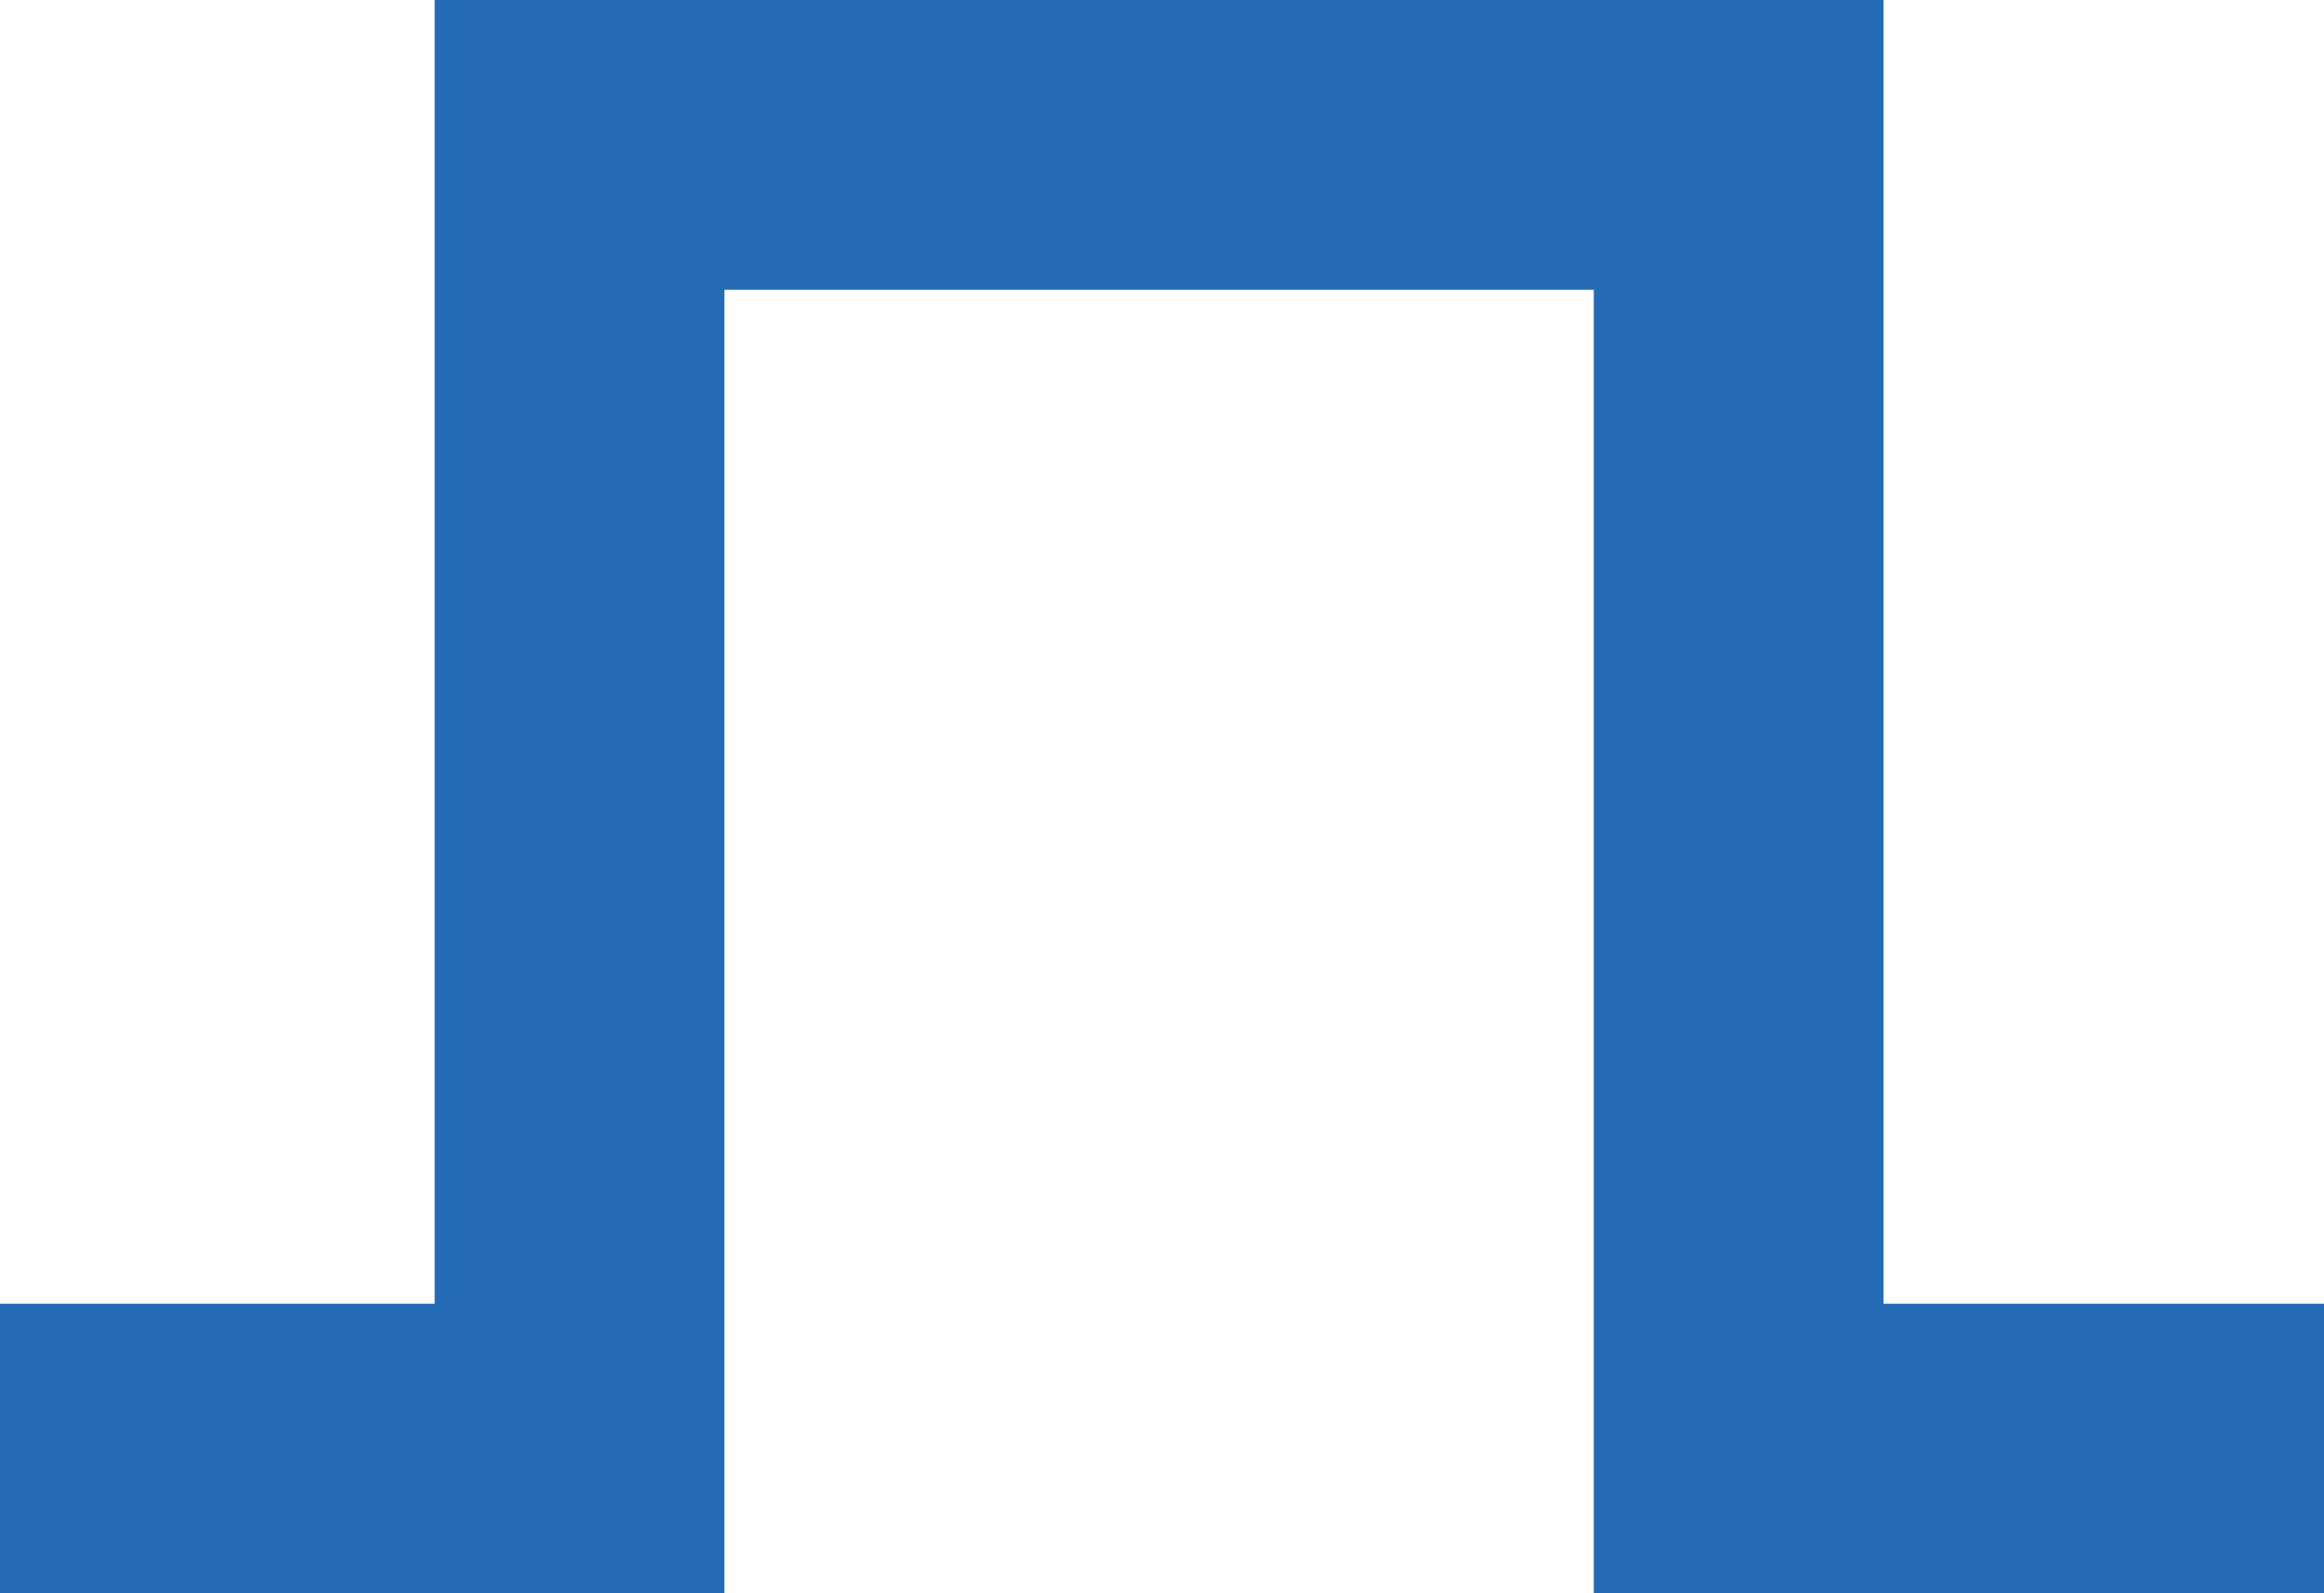 <svg xmlns="http://www.w3.org/2000/svg" viewBox="0 0 4.01 2.75"><defs><style>.cls-1{fill:#256ab4;}</style></defs><g id="Layer_2" data-name="Layer 2"><g id="Layer_1-2" data-name="Layer 1"><polygon class="cls-1" points="4.01 2.75 2.75 2.75 2.75 0.5 1.25 0.5 1.25 2.75 0 2.75 0 2.25 0.75 2.25 0.75 0 3.25 0 3.25 2.25 4.01 2.25 4.01 2.75"/></g></g></svg>